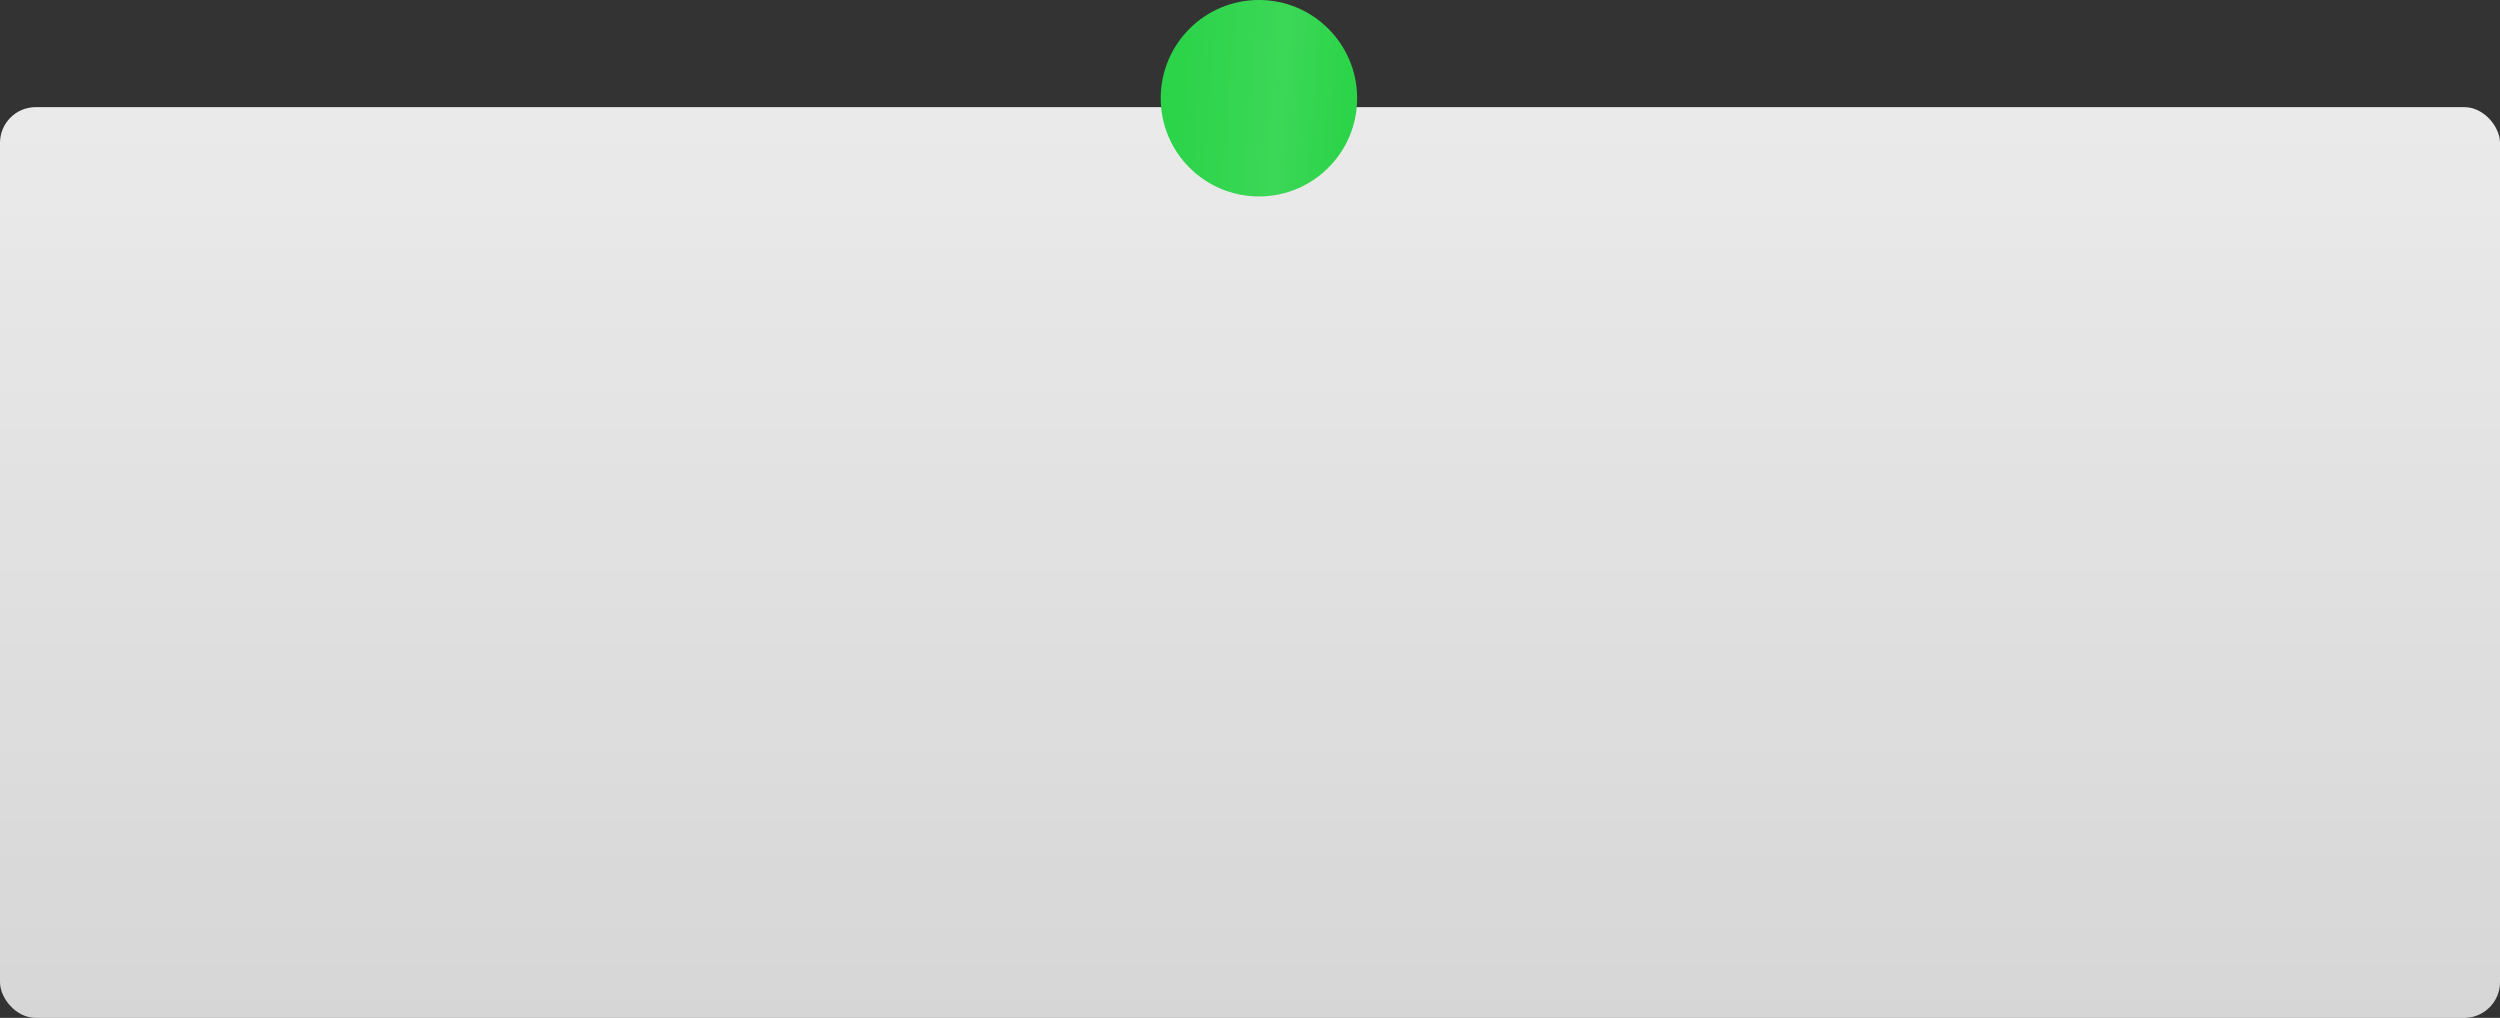 <?xml version="1.0" encoding="UTF-8"?> <svg xmlns="http://www.w3.org/2000/svg" width="140" height="57" viewBox="0 0 140 57" fill="none"><rect x="0" y="0" width="140" height="57" fill="#333333" stroke="none"/> <rect y="6" width="140" height="51" rx="2" fill="url(#paint0_linear_910_5)"></rect> <circle cx="70.5" cy="5.5" r="5.5" fill="url(#paint1_linear_910_5)"></circle> <circle cx="70.5" cy="5.5" r="5.5" fill="url(#paint2_linear_910_5)" fill-opacity="0.09"></circle> <defs> <linearGradient id="paint0_linear_910_5" x1="70" y1="6" x2="70" y2="57" gradientUnits="userSpaceOnUse"> <stop stop-color="white" stop-opacity="0.9"></stop> <stop offset="1" stop-color="white" stop-opacity="0.8"></stop> </linearGradient> <linearGradient id="paint1_linear_910_5" x1="70.5" y1="0" x2="70.5" y2="11" gradientUnits="userSpaceOnUse"> <stop stop-color="#28D346"></stop> <stop offset="1" stop-color="#28D346"></stop> </linearGradient> <linearGradient id="paint2_linear_910_5" x1="76" y1="11" x2="64.055" y2="10.104" gradientUnits="userSpaceOnUse"> <stop stop-color="white" stop-opacity="0"></stop> <stop offset="0.39" stop-color="white"></stop> <stop offset="1" stop-color="white" stop-opacity="0"></stop> </linearGradient> </defs> </svg> 